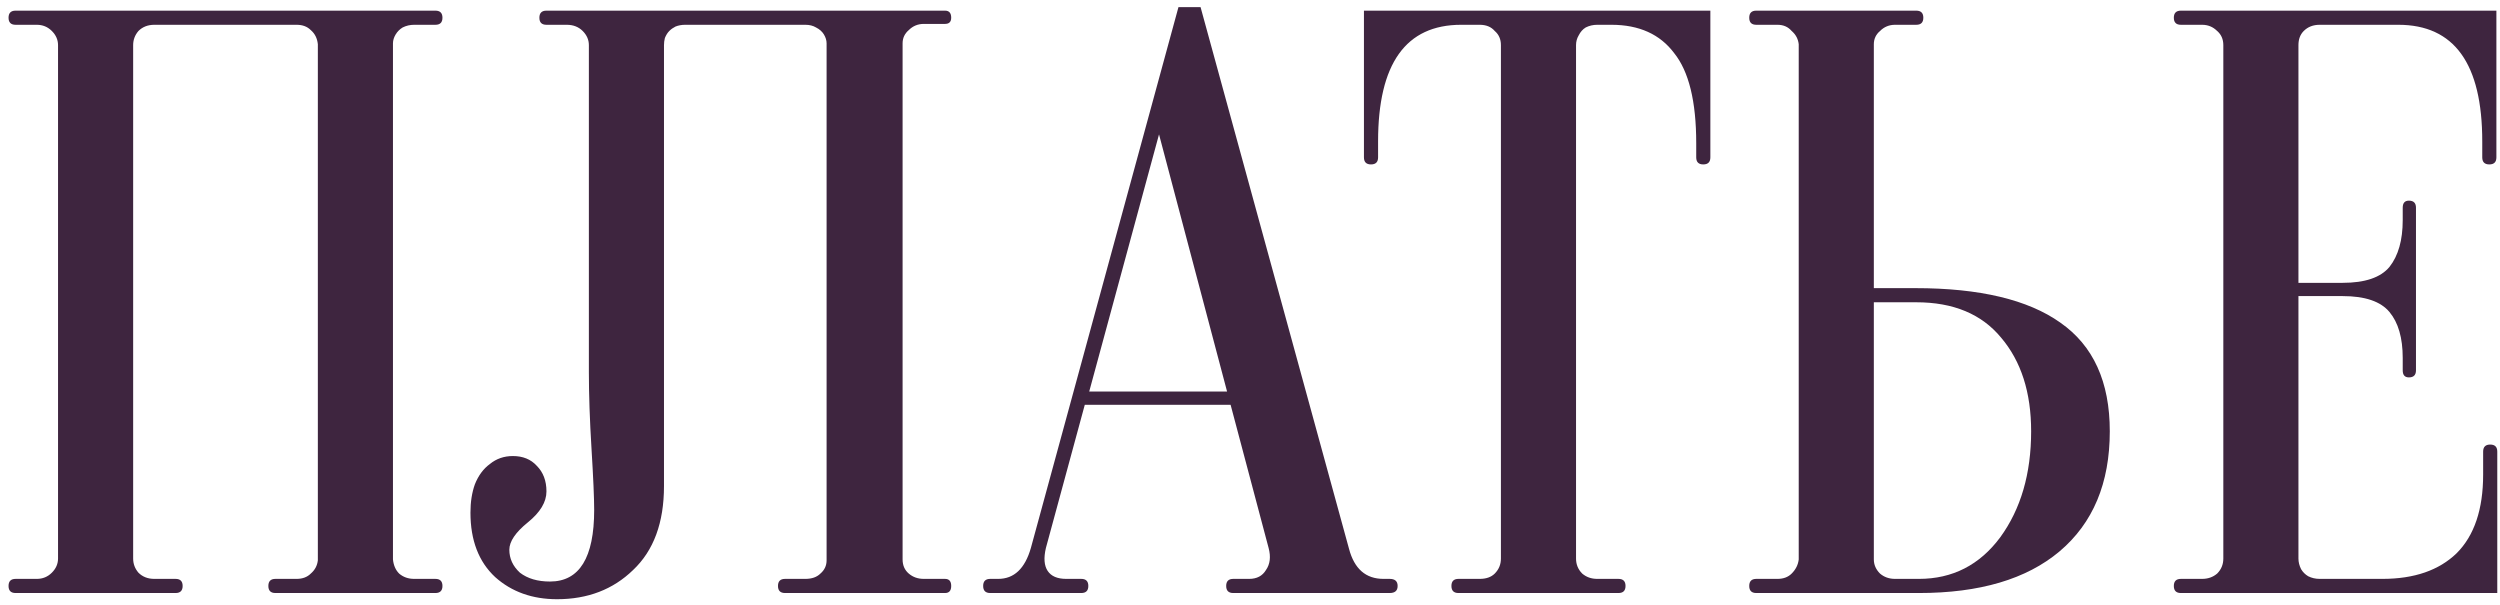 <?xml version="1.0" encoding="UTF-8"?> <svg xmlns="http://www.w3.org/2000/svg" width="215" height="52" viewBox="0 0 215 52" fill="none"> <path d="M37.443 49.784C37.848 49.784 38.051 49.987 38.051 50.392C38.051 50.798 37.848 51 37.443 51H33.795H23.687C23.281 51 23.079 50.798 23.079 50.392C23.079 49.987 23.281 49.784 23.687 49.784H25.511C26.017 49.784 26.423 49.632 26.727 49.328C27.081 49.024 27.284 48.644 27.335 48.188V3.804C27.284 3.298 27.081 2.892 26.727 2.588C26.423 2.284 26.017 2.132 25.511 2.132H13.275C12.717 2.132 12.261 2.31 11.907 2.664C11.603 3.019 11.451 3.424 11.451 3.88V48.036C11.451 48.492 11.603 48.898 11.907 49.252C12.261 49.607 12.717 49.784 13.275 49.784H15.099C15.504 49.784 15.707 49.987 15.707 50.392C15.707 50.798 15.504 51 15.099 51H1.343C0.937 51 0.735 50.798 0.735 50.392C0.735 49.987 0.937 49.784 1.343 49.784H3.167C3.673 49.784 4.104 49.607 4.459 49.252C4.813 48.898 4.991 48.492 4.991 48.036V3.88C4.991 3.424 4.813 3.019 4.459 2.664C4.104 2.31 3.673 2.132 3.167 2.132H1.343C0.937 2.132 0.735 1.93 0.735 1.524C0.735 1.119 0.937 0.916 1.343 0.916H27.335H37.443C37.848 0.916 38.051 1.119 38.051 1.524C38.051 1.93 37.848 2.132 37.443 2.132H35.619C35.264 2.132 34.935 2.208 34.631 2.36C34.377 2.512 34.175 2.715 34.023 2.968C33.871 3.222 33.795 3.475 33.795 3.728V48.112C33.845 48.619 34.023 49.024 34.327 49.328C34.681 49.632 35.112 49.784 35.619 49.784H37.443Z" fill="#3E253F"></path> <path d="M81.271 49.784C81.626 49.784 81.803 49.987 81.803 50.392C81.803 50.798 81.626 51 81.271 51H77.623H67.515C67.11 51 66.907 50.798 66.907 50.392C66.907 49.987 67.11 49.784 67.515 49.784H69.263C69.82 49.784 70.251 49.632 70.555 49.328C70.91 49.024 71.087 48.644 71.087 48.188V3.728C71.087 3.475 71.011 3.222 70.859 2.968C70.707 2.715 70.479 2.512 70.175 2.36C69.922 2.208 69.618 2.132 69.263 2.132H58.927C58.623 2.132 58.344 2.183 58.091 2.284C57.888 2.386 57.711 2.512 57.559 2.664C57.407 2.816 57.28 3.019 57.179 3.272C57.128 3.475 57.103 3.678 57.103 3.88V41.804C57.103 44.946 56.216 47.352 54.443 49.024C52.72 50.696 50.542 51.532 47.907 51.532C45.779 51.532 44.006 50.899 42.587 49.632C41.168 48.315 40.459 46.466 40.459 44.084C40.459 43.172 40.586 42.362 40.839 41.652C41.143 40.892 41.574 40.31 42.131 39.904C42.688 39.448 43.347 39.22 44.107 39.22C44.968 39.22 45.652 39.499 46.159 40.056C46.716 40.614 46.995 41.348 46.995 42.26C46.995 43.172 46.463 44.059 45.399 44.92C44.335 45.782 43.803 46.567 43.803 47.276C43.803 48.036 44.107 48.695 44.715 49.252C45.374 49.759 46.235 50.012 47.299 50.012C49.832 50.012 51.099 47.96 51.099 43.856C51.099 42.843 51.023 41.095 50.871 38.612C50.719 36.13 50.643 33.926 50.643 32V3.88C50.643 3.424 50.466 3.019 50.111 2.664C49.756 2.31 49.3 2.132 48.743 2.132H46.995C46.59 2.132 46.387 1.93 46.387 1.524C46.387 1.119 46.59 0.916 46.995 0.916H71.087H81.271C81.626 0.916 81.803 1.119 81.803 1.524C81.803 1.879 81.626 2.056 81.271 2.056H79.447C78.94 2.056 78.51 2.234 78.155 2.588C77.8 2.892 77.623 3.272 77.623 3.728V48.112C77.623 48.619 77.8 49.024 78.155 49.328C78.51 49.632 78.94 49.784 79.447 49.784H81.271Z" fill="#3E253F"></path> <path d="M119.512 49.784C119.968 49.784 120.196 49.987 120.196 50.392C120.196 50.798 119.968 51 119.512 51H106.06C105.655 51 105.452 50.798 105.452 50.392C105.452 49.987 105.655 49.784 106.06 49.784H107.428C108.087 49.784 108.568 49.531 108.872 49.024C109.227 48.518 109.303 47.884 109.1 47.124L105.832 34.812H93.292L89.948 47.124C89.745 47.986 89.796 48.644 90.1 49.1C90.404 49.556 90.936 49.784 91.696 49.784H92.988C93.393 49.784 93.596 49.987 93.596 50.392C93.596 50.798 93.393 51 92.988 51H85.16C84.755 51 84.552 50.798 84.552 50.392C84.552 49.987 84.755 49.784 85.16 49.784H85.844C87.212 49.784 88.149 48.898 88.656 47.124L101.348 0.612H103.248L116.016 47.2C116.472 48.923 117.46 49.784 118.98 49.784H119.512ZM93.672 33.672H105.528L99.676 11.556L93.672 33.672Z" fill="#3E253F"></path> <path d="M147.091 10.948V13.532C147.091 13.938 146.888 14.14 146.483 14.14C146.077 14.14 145.875 13.938 145.875 13.532V12.316C145.875 8.719 145.241 6.135 143.975 4.564C142.759 2.943 140.96 2.132 138.579 2.132H137.363C137.008 2.132 136.679 2.208 136.375 2.36C136.121 2.512 135.919 2.74 135.767 3.044C135.615 3.298 135.539 3.576 135.539 3.88V24.628V48.036C135.539 48.543 135.716 48.974 136.071 49.328C136.425 49.632 136.856 49.784 137.363 49.784H139.187C139.592 49.784 139.795 49.987 139.795 50.392C139.795 50.798 139.592 51 139.187 51H125.431C125.025 51 124.823 50.798 124.823 50.392C124.823 49.987 125.025 49.784 125.431 49.784H127.255C127.812 49.784 128.243 49.632 128.547 49.328C128.901 48.974 129.079 48.543 129.079 48.036V3.88C129.079 3.374 128.901 2.968 128.547 2.664C128.243 2.31 127.812 2.132 127.255 2.132H125.659C120.896 2.132 118.515 5.476 118.515 12.164V13.532C118.515 13.938 118.312 14.14 117.907 14.14C117.501 14.14 117.299 13.938 117.299 13.532V12.24V0.916H147.091V10.948Z" fill="#3E253F"></path> <path d="M164.722 24.78C170.245 24.78 174.399 25.768 177.186 27.744C180.023 29.72 181.442 32.836 181.442 37.092C181.442 41.551 179.998 44.996 177.11 47.428C174.273 49.81 170.245 51 165.026 51H151.042C150.637 51 150.434 50.798 150.434 50.392C150.434 49.987 150.637 49.784 151.042 49.784H152.866C153.373 49.784 153.778 49.632 154.082 49.328C154.437 48.974 154.639 48.568 154.69 48.112V3.804C154.639 3.348 154.437 2.968 154.082 2.664C153.778 2.31 153.373 2.132 152.866 2.132H151.042C150.637 2.132 150.434 1.93 150.434 1.524C150.434 1.119 150.637 0.916 151.042 0.916H164.798C165.203 0.916 165.406 1.119 165.406 1.524C165.406 1.93 165.203 2.132 164.798 2.132H162.974C162.467 2.132 162.037 2.31 161.682 2.664C161.327 2.968 161.15 3.348 161.15 3.804V24.78H164.722ZM165.026 49.784C167.914 49.784 170.245 48.594 172.018 46.212C173.791 43.78 174.678 40.74 174.678 37.092C174.678 33.748 173.817 31.063 172.094 29.036C170.422 27.01 167.99 25.996 164.798 25.996H161.15V48.112C161.15 48.568 161.327 48.974 161.682 49.328C162.037 49.632 162.467 49.784 162.974 49.784H165.026Z" fill="#3E253F"></path> <path d="M214.158 38.232C214.563 38.232 214.766 38.435 214.766 38.84V51H187.558C187.152 51 186.95 50.798 186.95 50.392C186.95 49.987 187.152 49.784 187.558 49.784H189.382C189.888 49.784 190.319 49.632 190.674 49.328C191.028 48.974 191.206 48.543 191.206 48.036V3.88C191.206 3.374 191.028 2.968 190.674 2.664C190.319 2.31 189.888 2.132 189.382 2.132H187.558C187.152 2.132 186.95 1.93 186.95 1.524C186.95 1.119 187.152 0.916 187.558 0.916H214.69V12.24V13.532C214.69 13.938 214.487 14.14 214.082 14.14C213.676 14.14 213.474 13.938 213.474 13.532V12.164C213.474 5.476 211.067 2.132 206.254 2.132H199.49C198.932 2.132 198.476 2.31 198.122 2.664C197.818 2.968 197.666 3.374 197.666 3.88V24.324H201.466C203.391 24.324 204.734 23.868 205.494 22.956C206.254 21.994 206.634 20.651 206.634 18.928V17.864C206.634 17.459 206.811 17.256 207.166 17.256C207.571 17.256 207.774 17.459 207.774 17.864V31.848C207.774 32.254 207.571 32.456 207.166 32.456C206.811 32.456 206.634 32.254 206.634 31.848V30.784C206.634 29.062 206.254 27.744 205.494 26.832C204.734 25.92 203.391 25.464 201.466 25.464H197.666V48.036C197.666 48.34 197.742 48.644 197.894 48.948C198.046 49.202 198.248 49.404 198.502 49.556C198.806 49.708 199.135 49.784 199.49 49.784H204.886C207.622 49.784 209.75 49.05 211.27 47.58C212.79 46.06 213.55 43.806 213.55 40.816V38.84C213.55 38.435 213.752 38.232 214.158 38.232Z" fill="#3E253F"></path> </svg> 